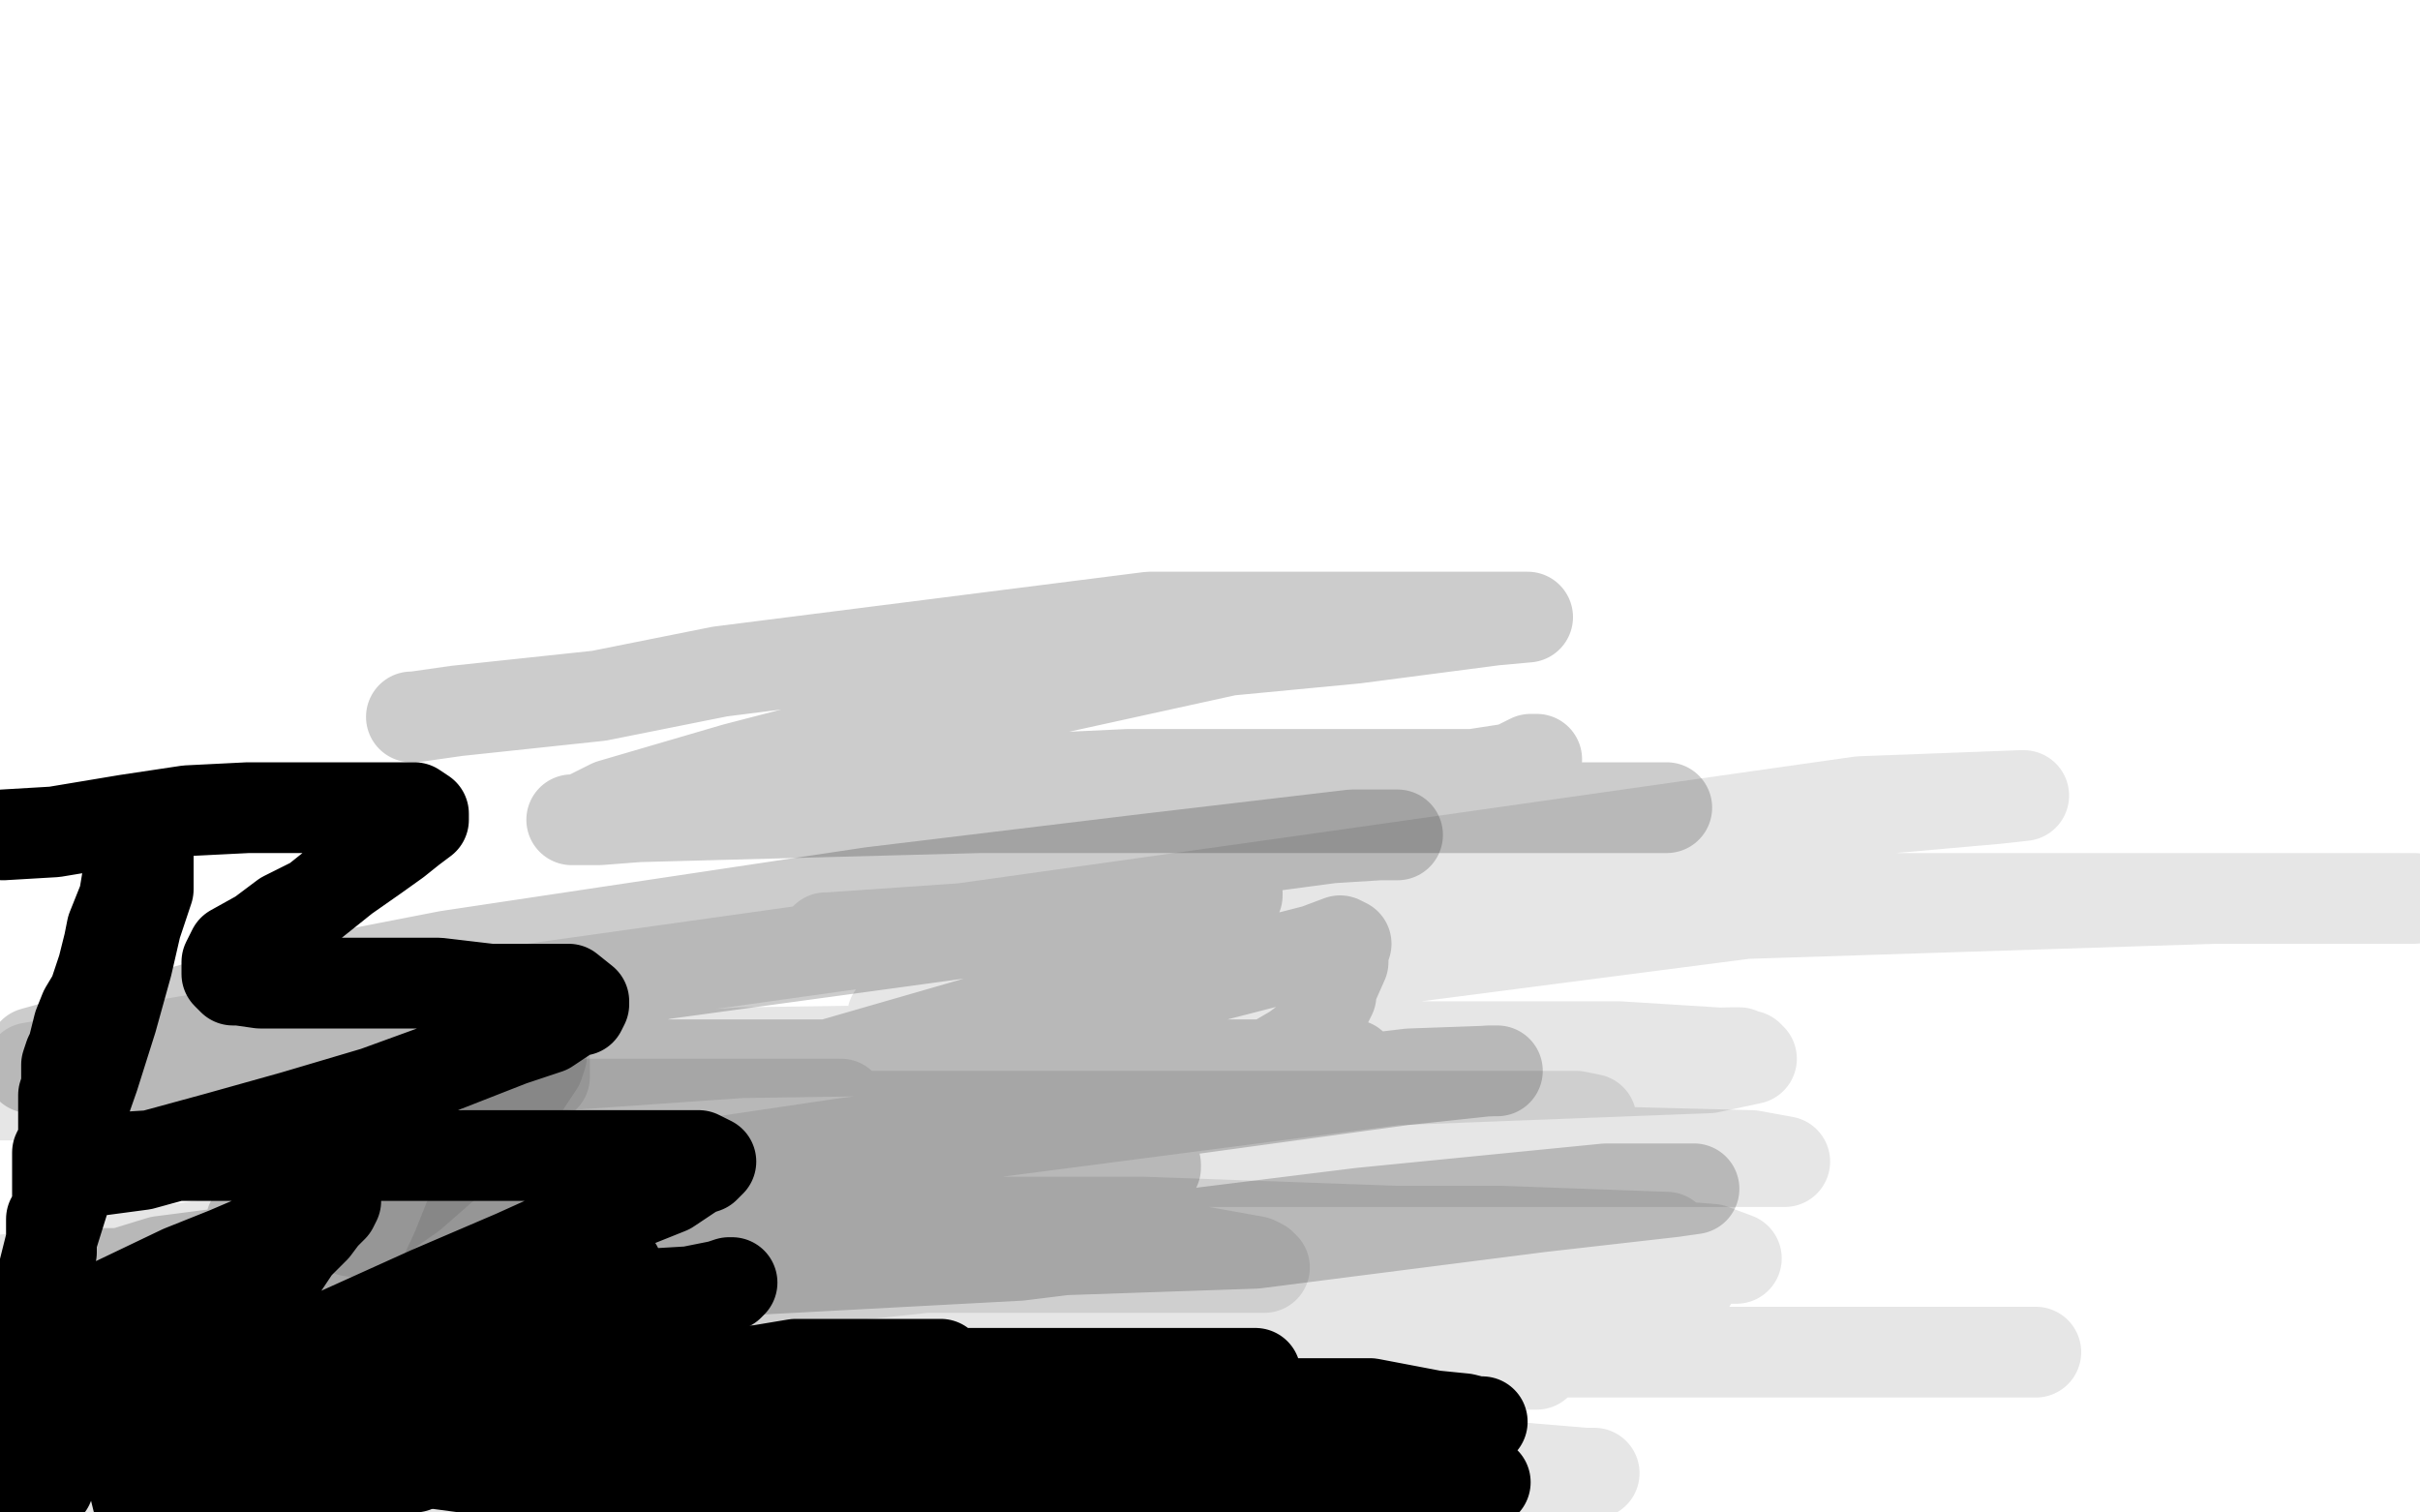 <?xml version="1.0" standalone="no"?>
<!DOCTYPE svg PUBLIC "-//W3C//DTD SVG 1.1//EN"
"http://www.w3.org/Graphics/SVG/1.1/DTD/svg11.dtd">

<svg width="800" height="500" version="1.1" xmlns="http://www.w3.org/2000/svg" xmlns:xlink="http://www.w3.org/1999/xlink" style="stroke-antialiasing: false"><desc>This SVG has been created on https://colorillo.com/</desc><rect x='0' y='0' width='800' height='500' style='fill: rgb(255,255,255); stroke-width:0' /><polyline points="96,499 97,499 98,498 100,496 102,493 103,491 104,488 105,486 105,485 105,484 106,483 106,482 107,481 109,479 110,478 110,477 111,476 112,475 113,475 114,473 115,473 117,471 118,470 119,469 121,467 122,466 123,466 124,464 126,464 127,463 128,461 129,460 130,459 131,459 132,458 133,457 135,455 135,454 135,453 136,452 137,448 138,447 138,446 139,443 139,441 140,439 141,436 143,433 145,430 145,426 151,413 155,403 157,399 160,394 160,390 161,385 163,379 166,375 168,368 171,363 174,358 178,352 179,349 179,347" style="fill: none; stroke: #000000; stroke-width: 30; stroke-linejoin: round; stroke-linecap: round; stroke-antialiasing: false; stroke-antialias: 0; opacity: 0.1"/>
<polyline points="179,348 180,349 180,349 180,350 180,350 180,352 180,352 180,353 180,353 180,356 180,356 178,358 170,366 152,381 136,395 116,409 86,434 70,450 60,466 48,482 44,488 44,489 45,488 48,485 53,482 59,478 64,474 71,470" style="fill: none; stroke: #000000; stroke-width: 30; stroke-linejoin: round; stroke-linecap: round; stroke-antialiasing: false; stroke-antialias: 0; opacity: 0.1"/>
<polyline points="153,382 151,382 151,382 150,384 150,384 148,384 148,384 146,385 144,386 142,387 140,389 138,391 137,394 133,399 128,406 124,410 122,414 118,418 111,425 106,431 101,438 89,453 84,460 77,473 73,478 73,475 73,473 82,458 97,440 120,416 128,408 131,404 132,402 130,402 123,408 108,423 95,439 75,461 67,472 63,478 65,475 69,472 94,451 114,438 132,424 138,419 140,418 139,418 126,427 101,445 58,473 38,486 39,484 65,469 91,453 125,436 136,431 139,430 134,432 116,443 79,471 52,488 36,496 56,482 101,457 131,440 134,438 126,438 95,451 46,473 64,462 138,430 176,417 179,417 179,418 161,435 109,461 41,493 173,481 288,454 314,452 304,455 290,457 186,482 161,486 285,470 349,461 361,460 357,460 321,460 228,477 132,498 376,496 469,489 524,487 527,487 524,487 500,485 409,485 309,485 193,485 60,485 13,478 10,478 10,476 30,470 102,462 194,447 360,425 444,414 485,414 486,414 482,414 457,414 407,414 334,421 268,437 243,444 244,445 264,448 302,449 400,449 473,449 501,449 508,451 502,451 464,451 377,451 340,451 202,451 106,451 104,451 107,449 136,447 236,447 342,447 569,447 671,447 673,447 662,447 621,447 494,447 356,447 137,447 21,447 234,436 439,418 559,416 574,416 566,413 517,409 378,404 261,404 144,418 129,419 127,420 136,420 199,420 285,420 407,419 495,413 545,410 552,410 551,409 496,407 414,407 298,407 95,408 21,421 2,423 11,423 75,423 240,423 426,423 546,423 559,424 557,424 524,424 454,424 283,424 156,424 16,433 0,433 24,418 148,400 339,371 518,349 573,348 575,348 572,348 532,351 469,354 279,378 171,394 94,406 91,406 101,406 158,398 292,379 461,357 565,353 579,350 578,349 567,348 535,346 383,346 245,348 43,362 0,362 10,353 104,337 432,291 615,265 668,263 669,263 660,264 626,267 493,287 464,292 332,306 274,310 273,310 280,310 323,310 422,304 628,297 798,297 732,297 577,302 361,330 310,337 296,337 295,336" style="fill: none; stroke: #000000; stroke-width: 30; stroke-linejoin: round; stroke-linecap: round; stroke-antialiasing: false; stroke-antialias: 0; opacity: 0.1"/>
<polyline points="278,365 275,365 275,365 241,365 241,365 189,365 189,365 148,369 162,369 189,369 276,369 371,369 495,369 521,369 526,370 519,370 506,370 431,370 355,370 302,371 263,378 248,379 247,379 249,380 260,381 315,381 410,381 540,381 579,382 590,384 588,384 555,384 470,384 365,384 167,398 124,406 116,407 123,408 156,409 232,409 313,409 376,410 415,417 417,418 418,419 377,419 306,419 231,427 168,436 127,443 101,452 102,474" style="fill: none; stroke: #000000; stroke-width: 30; stroke-linejoin: round; stroke-linecap: round; stroke-antialiasing: false; stroke-antialias: 0; opacity: 0.1"/>
<polyline points="311,451 310,451 310,451 286,451 286,451 275,451 275,451 263,451 263,451 251,453 251,453 239,454 239,454 228,454 228,454 220,454 220,454 215,454 215,454 212,454 212,454 211,454 211,454 212,454 220,454 233,454 251,454 289,454 319,454 341,454 363,454 385,454 396,454 408,454 413,454 415,454 412,454 401,454 394,454 376,454 349,454 300,454 262,454 221,455 195,460 177,462 166,464 158,464 159,464 173,464 195,464 236,464 274,464 317,464 353,464 393,464 426,464 453,464 474,468 484,469 488,470 490,470 489,471 486,472 474,472 461,472 445,472 426,472 385,472 347,472 298,472 255,472 214,473 186,475 158,478 146,479 135,481 133,481 132,481 133,481 138,483 153,485 169,485 196,485 240,485 286,485 332,485 370,485 411,485 446,485 474,488 486,490 491,490 485,490 469,490 450,490 425,490 393,490 355,490 314,490 278,493 247,496 204,421 204,419" style="fill: none; stroke: #000000; stroke-width: 30; stroke-linejoin: round; stroke-linecap: round; stroke-antialiasing: false; stroke-antialias: 0; opacity: 1.0"/>
<polyline points="201,430 199,430 199,430 193,433 174,438 165,441 155,444 147,446 142,449 137,450 134,452 133,453 132,453 138,453 148,453 162,453 175,453 186,453 197,453 205,453 209,453 210,453 211,453 204,454 193,456 180,458 162,458 134,458 110,458 85,458 71,458 55,458 44,459 38,460 35,461 40,461 51,461 64,461 79,461 95,461 111,461 126,461 138,461 146,462 149,462 150,462 150,463 147,464 141,466 134,466 123,468 119,469 103,470 92,473 78,475 65,476 54,479 47,481 43,481 40,481 39,482 40,482 48,482 61,483 76,484 90,484 105,484 118,484 127,484 135,484 138,484 139,484 137,485 129,486 117,487 98,491 72,494 46,498 34,449 34,447 34,446 35,444 34,444 33,446 32,447 30,450 29,451 26,454 26,456 25,457 24,458 24,459 23,459 23,460 22,460 21,460" style="fill: none; stroke: #000000; stroke-width: 30; stroke-linejoin: round; stroke-linecap: round; stroke-antialiasing: false; stroke-antialias: 0; opacity: 1.0"/>
<polyline points="16,463 16,464 16,465 16,466 16,467 16,469 16,470 16,471 16,473 16,474 16,475 16,477 16,478 16,479 16,480 16,481 16,482 16,483 16,484 16,485 16,486 16,487 16,488 16,489 16,490 16,491 15,492 14,492 13,492 11,492 9,492 6,492 2,492 12,480 12,479 12,478 12,477 12,476 12,475 12,474 12,473 12,472 12,471 12,469 12,468 13,467 13,465 13,463 13,462 13,460 13,458 13,456 13,455 13,454 13,452 13,451 14,450 14,449 14,448 14,447 15,446 15,444 15,443 15,441 15,440 15,439 15,438 15,436 15,434 15,433 16,431 16,430 16,428 16,427 16,425 16,424 16,422 16,421 16,420 16,418 16,416 17,414 17,412 17,411 17,409 17,408 17,405 17,403 19,401 19,398 19,397 19,394 19,392 19,390 19,389 19,388 19,386 19,383 19,381 20,379 21,377 21,376 21,372 21,369 21,367 21,364 21,363 21,362 22,359 22,357 22,355 22,352 23,349 24,347 25,343 26,339 28,334 31,329 32,326 34,320 35,316 36,312 37,307 39,302 41,297 42,291 44,287 46,280 48,277 48,276 49,273 49,272 49,274 49,280 49,294 45,306 42,319 37,337 31,356 24,376 22,394 17,410 13,426 11,438 7,452 6,460 6,467 5,471 5,473 5,474 6,475 7,475 10,475 15,475 22,470 31,465 40,460 48,454 58,449 67,442 75,435 84,428 92,421 98,412 104,406 107,402 109,400 110,399 111,397 109,397 105,397 98,403 89,408 75,414 60,420 37,431 25,436 15,443 9,448 2,453 2,454 1,454 3,454 15,454 29,454 51,454 79,452 124,446 156,438 193,431 211,428 228,427 238,425 241,424 242,424 241,425 235,426 224,429 211,432 192,436 169,437 130,444 103,451 72,454 61,458 47,463 44,464 42,464 41,463 42,461 50,460 64,454 86,448 111,441 142,427 170,415 201,401 221,393 230,387 233,386 235,384 231,382 221,382 208,382 188,382 164,382 126,382 93,382 58,382 47,385 32,387 26,388 22,388 21,388 24,384 34,383 50,382 72,376 97,369 124,361 146,353 169,344 181,340 190,334 192,334 193,332 193,331 188,327 174,327 162,327 145,325 132,325 114,325 99,325 86,325 79,324 78,324 77,324 76,323 75,322 75,321 75,318 77,314 86,309 94,303 104,298 114,290 124,283 131,278 136,274 140,271 140,270 140,269 137,267 132,267 123,267 114,267 100,267 82,267 62,268 42,271 18,275 1,276" style="fill: none; stroke: #000000; stroke-width: 30; stroke-linejoin: round; stroke-linecap: round; stroke-antialiasing: false; stroke-antialias: 0; opacity: 1.0"/>
<polyline points="375,358 376,358 376,358 377,359 374,363 354,369 323,375 301,379 290,379 294,378 299,376 314,374 335,370 346,368 370,365 395,360 416,354 428,347 436,341 438,333 440,329 440,327 444,318 444,315 445,312 443,311 435,314 400,323 326,337 222,367 179,387 163,394 162,395 162,397 162,398 190,401 232,401 301,397 359,388 371,386 382,386 382,385 376,385 358,386 284,396 208,409 158,416 146,419 145,420 147,418 163,418 206,415 298,415 415,411 509,399 553,394 560,393 551,393 531,393 450,401 337,415 206,422 128,429 102,430 100,430 99,427 100,426 131,422 194,413 262,403 324,396 349,396 355,396 356,396 352,398 321,402 215,411 129,411 61,419 38,421 35,421 40,421 53,417 115,409 257,388 369,370 464,357 492,354 495,354 494,354 466,355 391,364 280,377 171,395 101,402 85,404 83,404 89,404 100,400 148,393 205,384 301,372 416,355 447,352 444,352 433,352 387,352 284,352 90,352 19,353 10,353 9,352 11,348 76,330 148,316 288,295 379,284 447,276 462,276 456,276 440,277 380,285 232,308 128,323 67,338 49,341 48,341 55,339 70,338 170,324 315,303 387,295 409,295 409,296 401,298 358,303 219,322 130,343 81,356 72,358 71,357 73,354 85,337 98,313" style="fill: none; stroke: #000000; stroke-width: 30; stroke-linejoin: round; stroke-linecap: round; stroke-antialiasing: false; stroke-antialias: 0; opacity: 0.2"/>
<polyline points="508,251 506,251 506,251 500,254 500,254 487,256 487,256 451,256 451,256 420,256 373,256 330,258 311,261 306,263 305,263 305,264 309,267 333,267 379,267 482,267 531,267 550,267 551,267 548,267 538,267 510,267 486,267 413,267 324,267 211,270 198,271 189,271 192,271 202,266 243,254 324,233 406,215 448,211 494,205 505,204 504,204 498,204 474,204 426,204 380,204 238,222 198,230 151,235 137,237 136,237" style="fill: none; stroke: #000000; stroke-width: 30; stroke-linejoin: round; stroke-linecap: round; stroke-antialiasing: false; stroke-antialias: 0; opacity: 0.2"/>
</svg>
